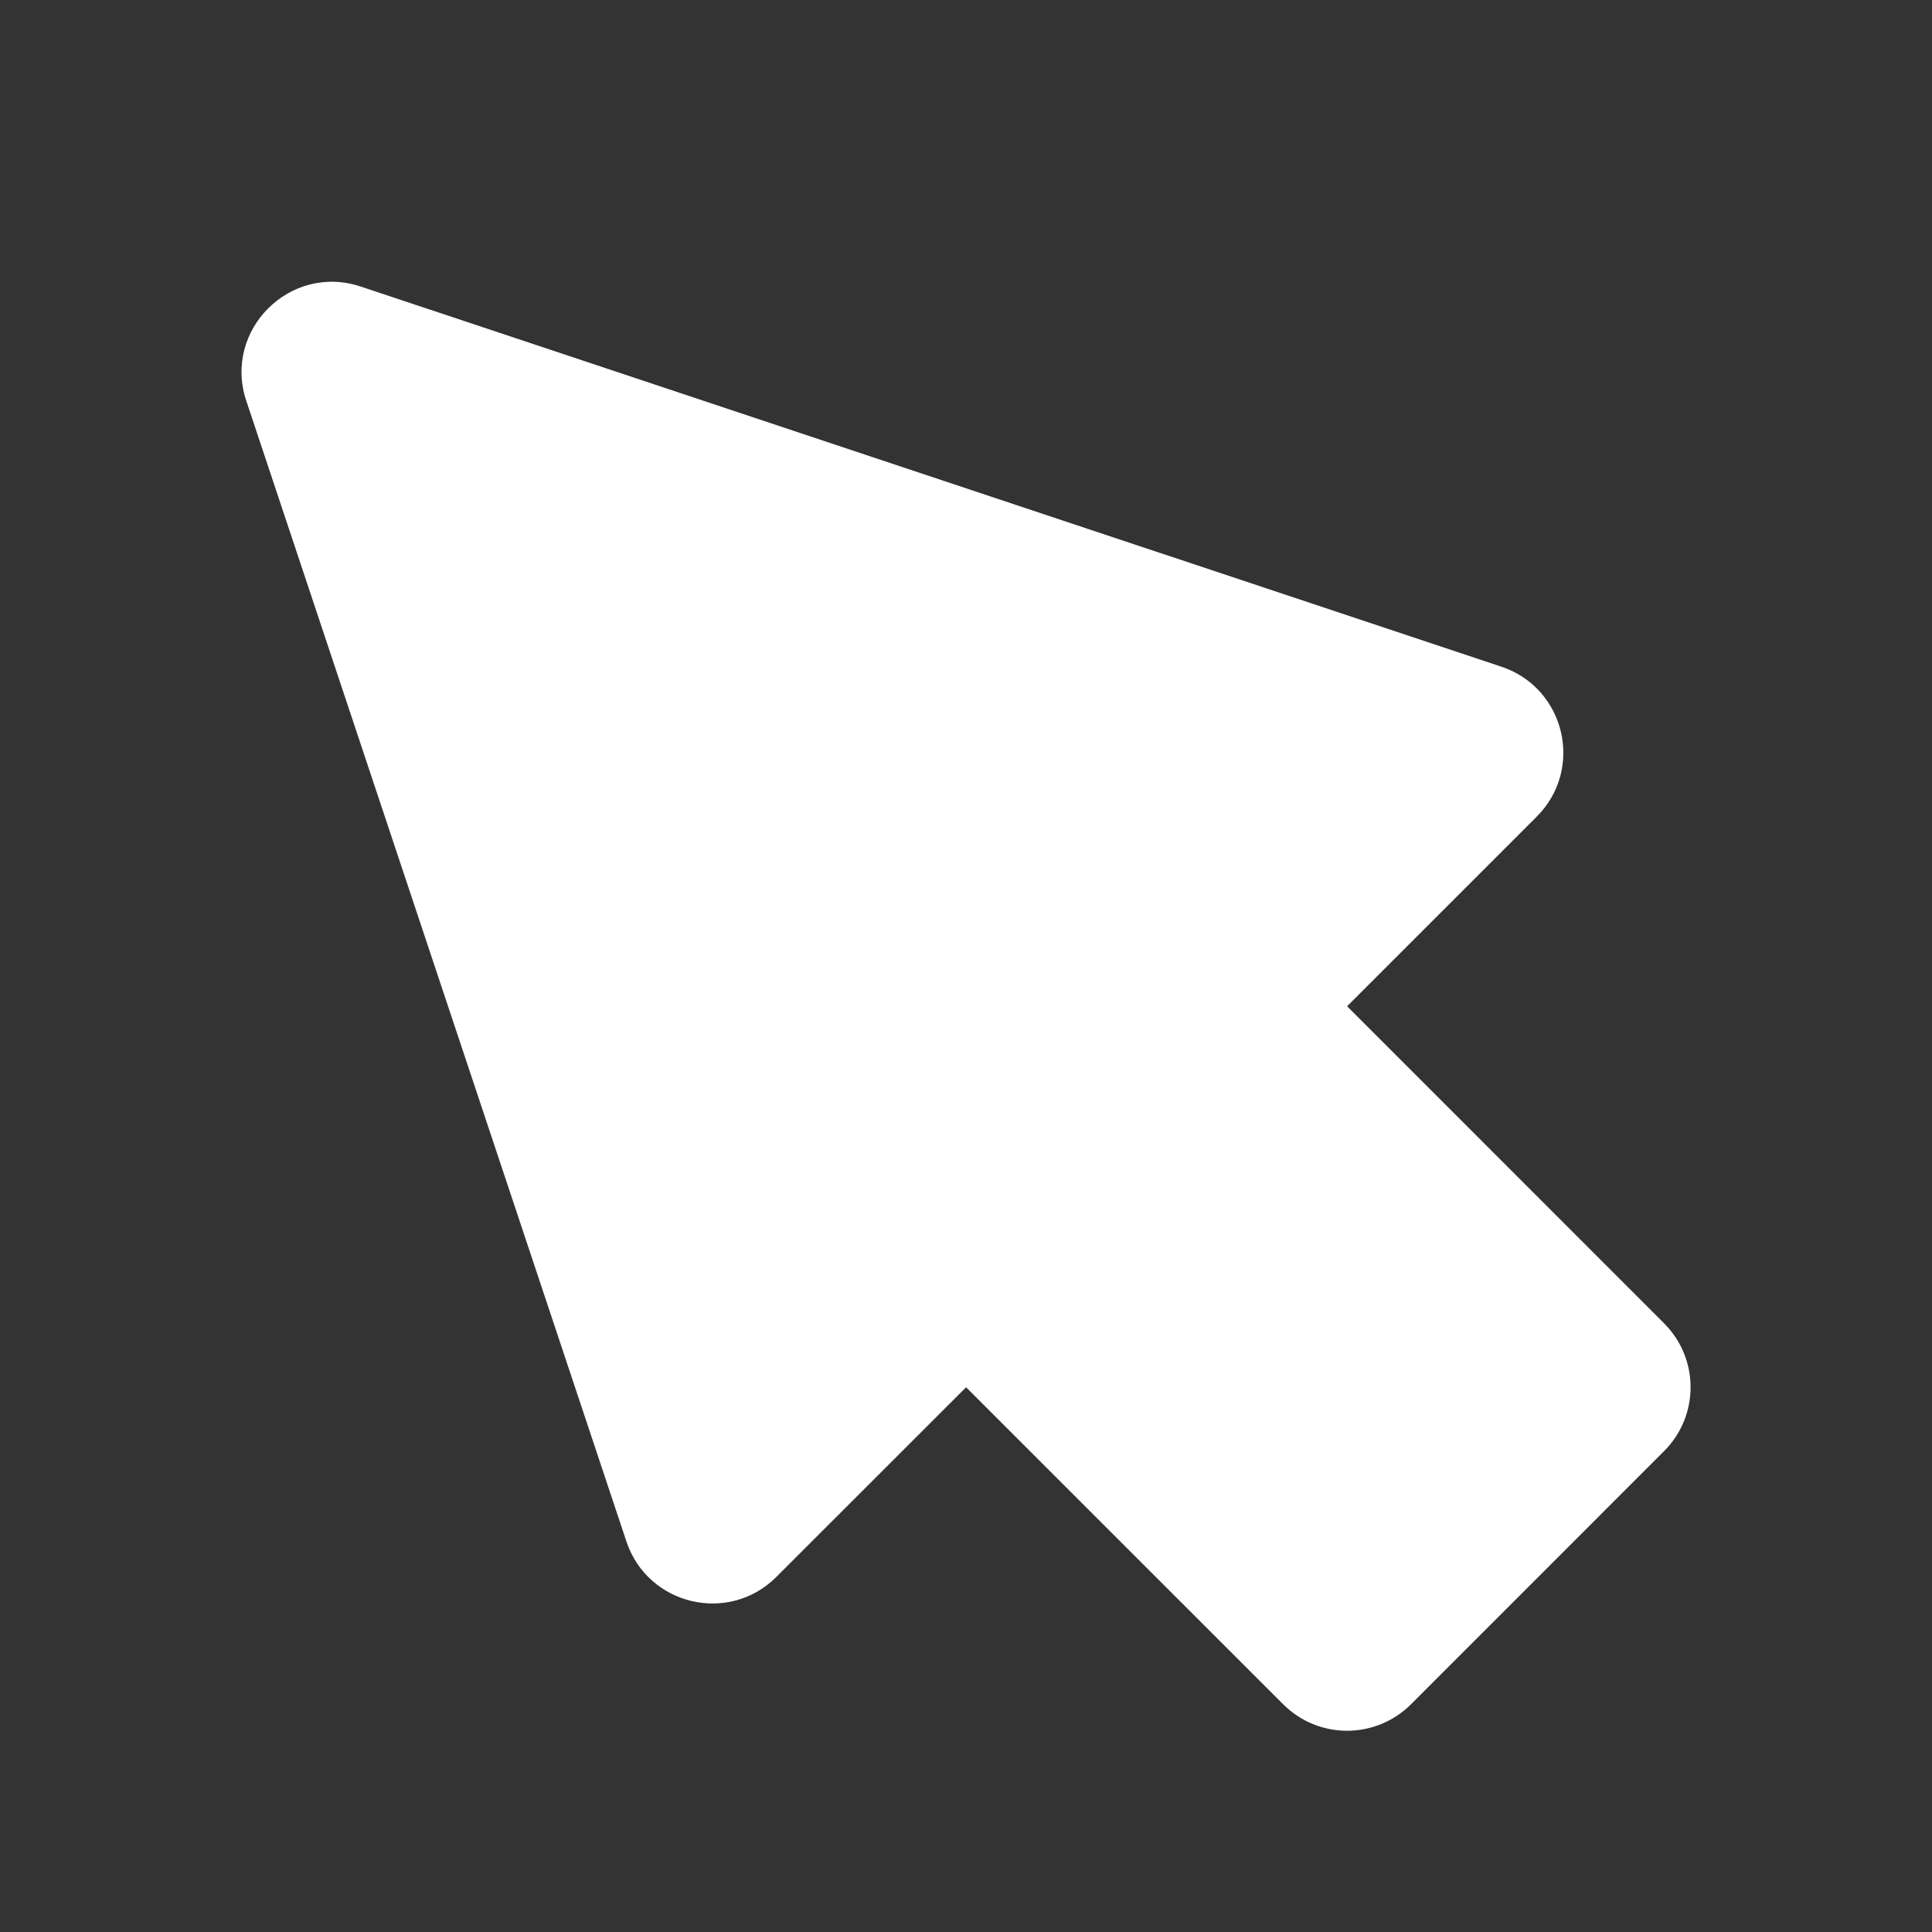 <svg xmlns="http://www.w3.org/2000/svg" width="24" height="24" viewBox="0 0 24 24" fill="none">
  <rect x="0" y="0" width="24" height="24" fill="#333333" stroke="none"/>
  <path fill-rule="evenodd" clip-rule="evenodd" d="M16.734 12.5L20.671 16.438C21.111 16.877 21.111 17.589 20.671 18.027L17.529 21.17C17.089 21.61 16.377 21.61 15.939 21.17L12.001 17.233L9.644 19.589C9.053 20.181 8.047 19.942 7.782 19.15L3.06 4.981C2.766 4.103 3.603 3.266 4.482 3.56L18.651 8.282C19.444 8.547 19.682 9.553 19.09 10.144L16.734 12.5Z" fill="white"></path>
</svg>
